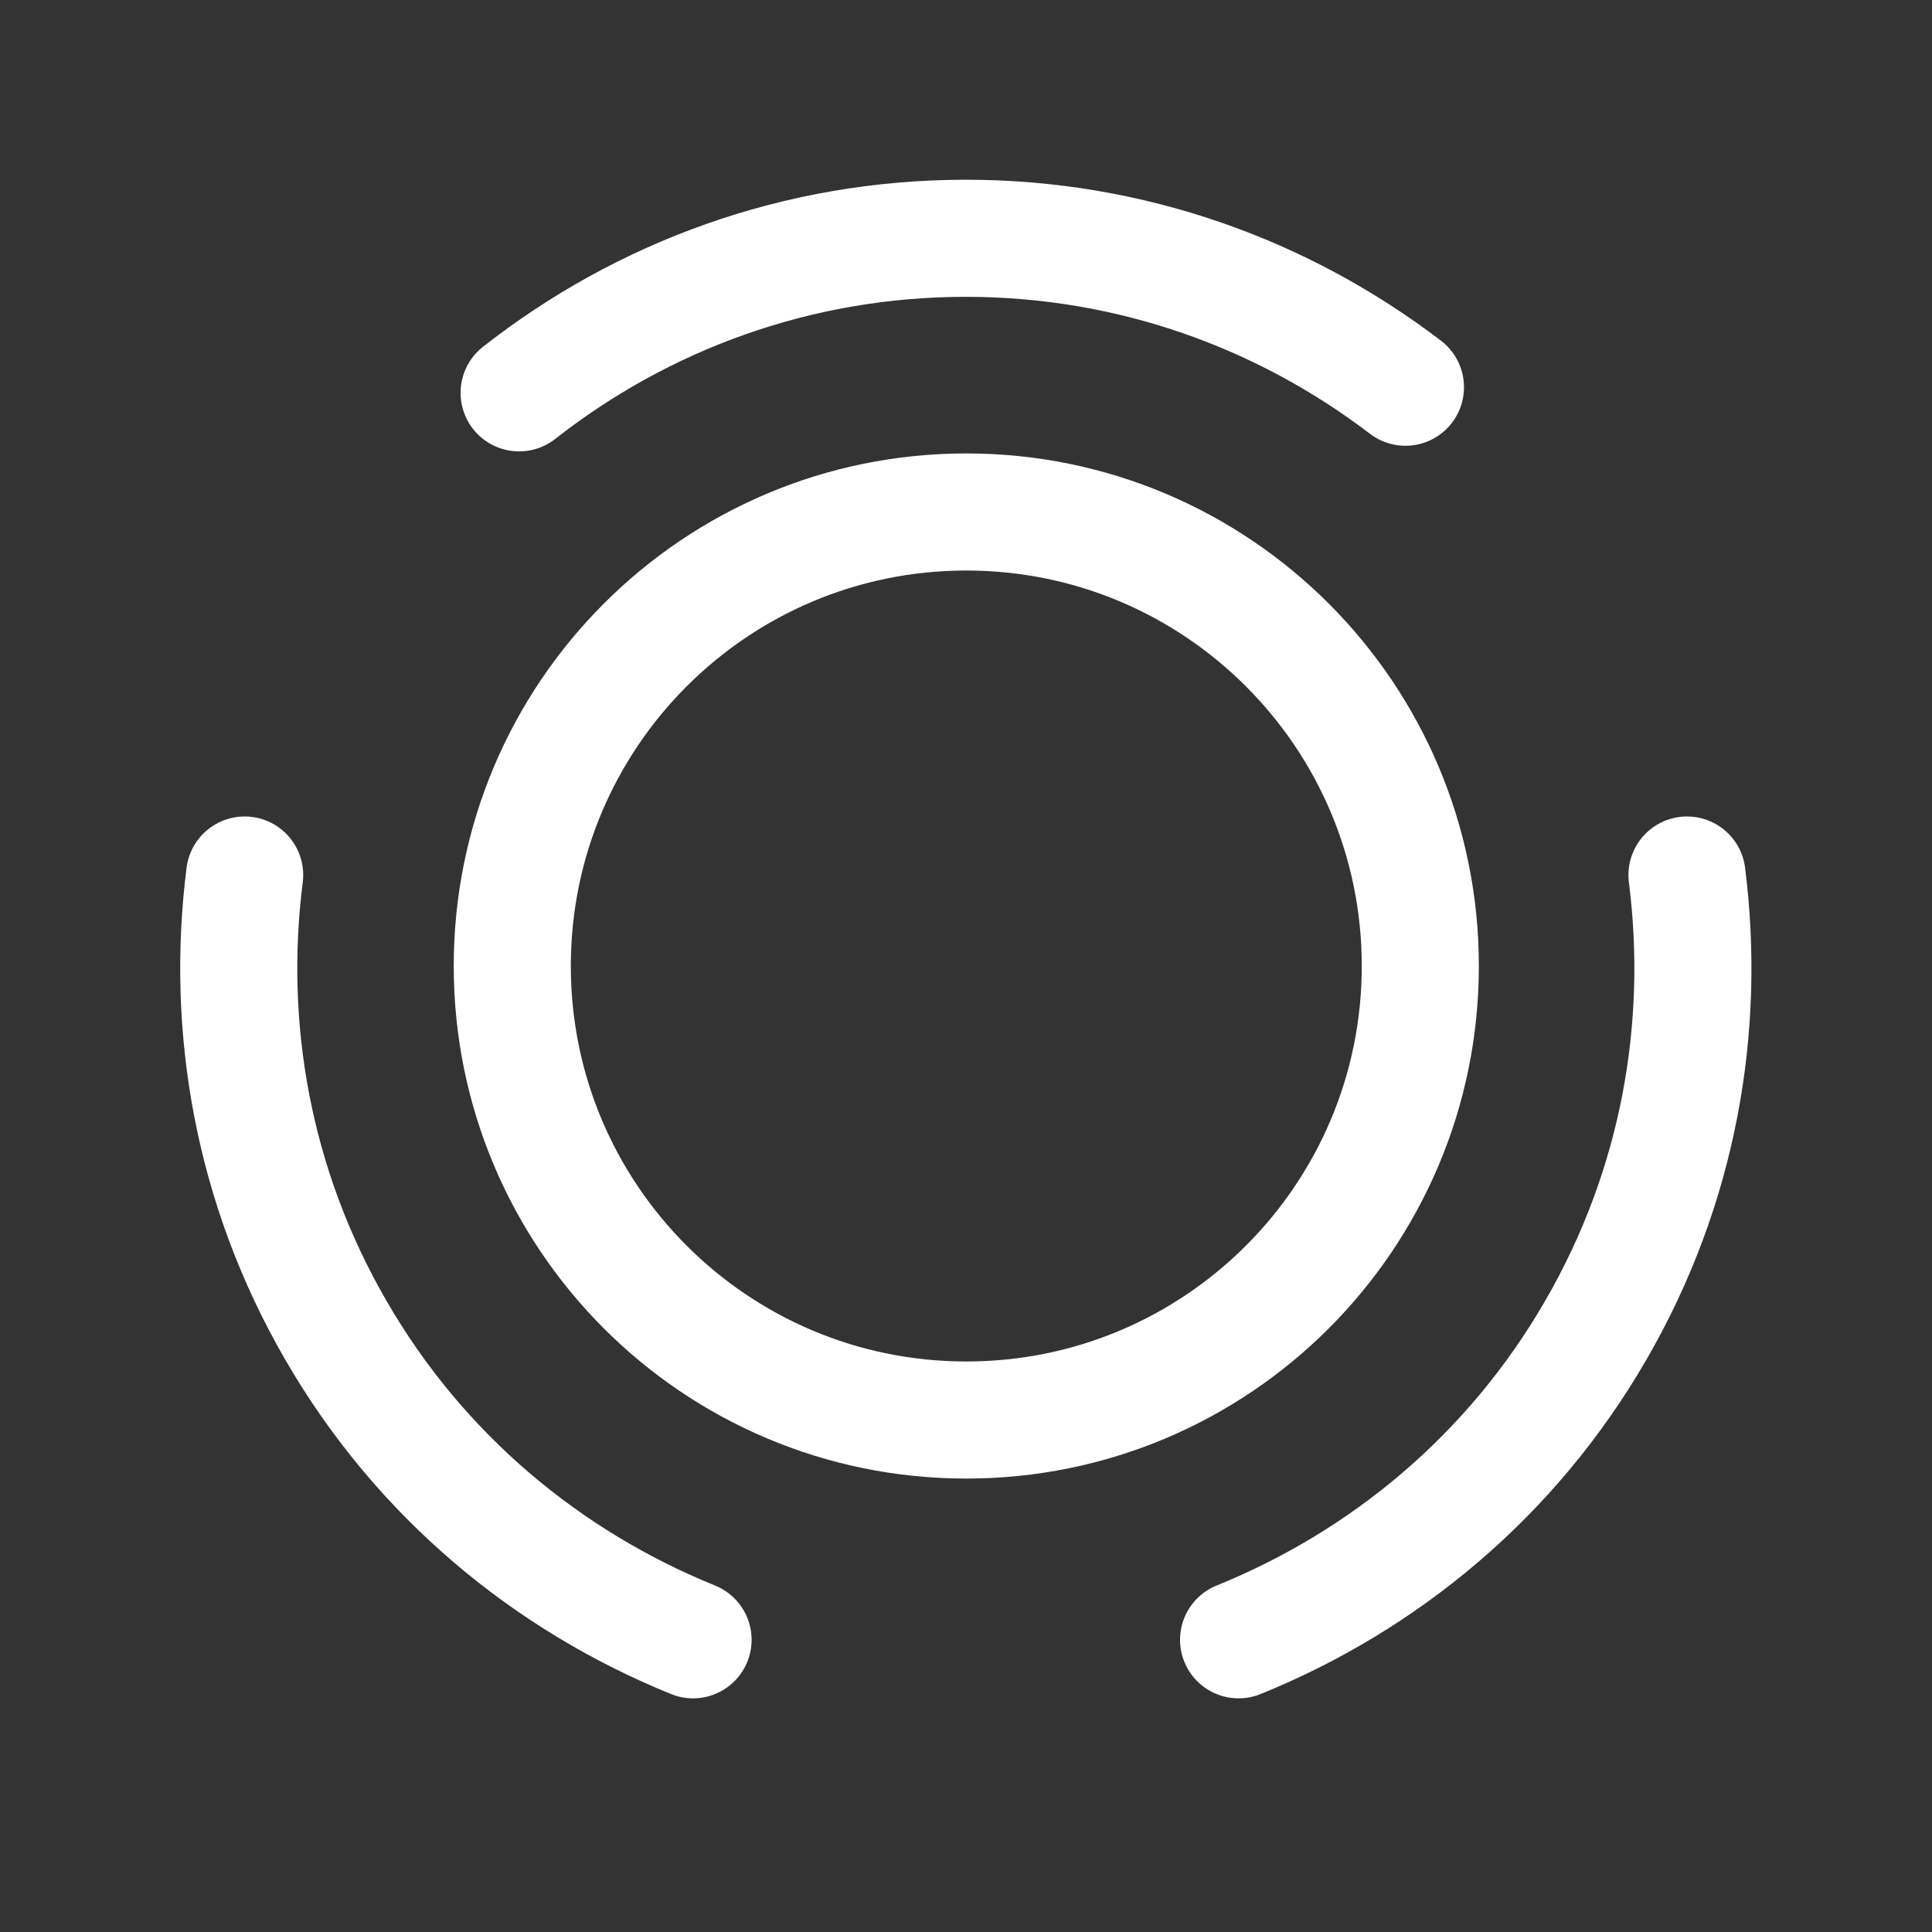 <svg width="33" height="33" viewBox="0 0 33 33" fill="none" xmlns="http://www.w3.org/2000/svg">
<rect x="0" y="0" width="33" height="33" fill="#333333" stroke="none"/>
<path d="M16.505 24.255C20.788 24.255 24.26 20.783 24.26 16.5C24.26 12.217 20.788 8.745 16.505 8.745C12.222 8.745 8.75 12.217 8.75 16.5C8.75 20.783 12.222 24.255 16.505 24.255Z" stroke="white" stroke-width="2" stroke-miterlimit="10" stroke-linecap="round" stroke-linejoin="round"/>
<path d="M11.838 28.009C9.363 27.005 7.177 25.218 5.733 22.715C4.317 20.267 3.849 17.545 4.179 14.946" stroke="white" stroke-width="2" stroke-miterlimit="10" stroke-linecap="round" stroke-linejoin="round"/>
<path d="M8.867 6.71C10.971 5.06 13.611 4.07 16.498 4.07C19.317 4.07 21.916 5.019 24.006 6.614" stroke="white" stroke-width="2" stroke-miterlimit="10" stroke-linecap="round" stroke-linejoin="round"/>
<path d="M21.156 28.009C23.631 27.005 25.817 25.218 27.261 22.715C28.677 20.267 29.145 17.545 28.815 14.946" stroke="white" stroke-width="2" stroke-miterlimit="10" stroke-linecap="round" stroke-linejoin="round"/>
</svg>
